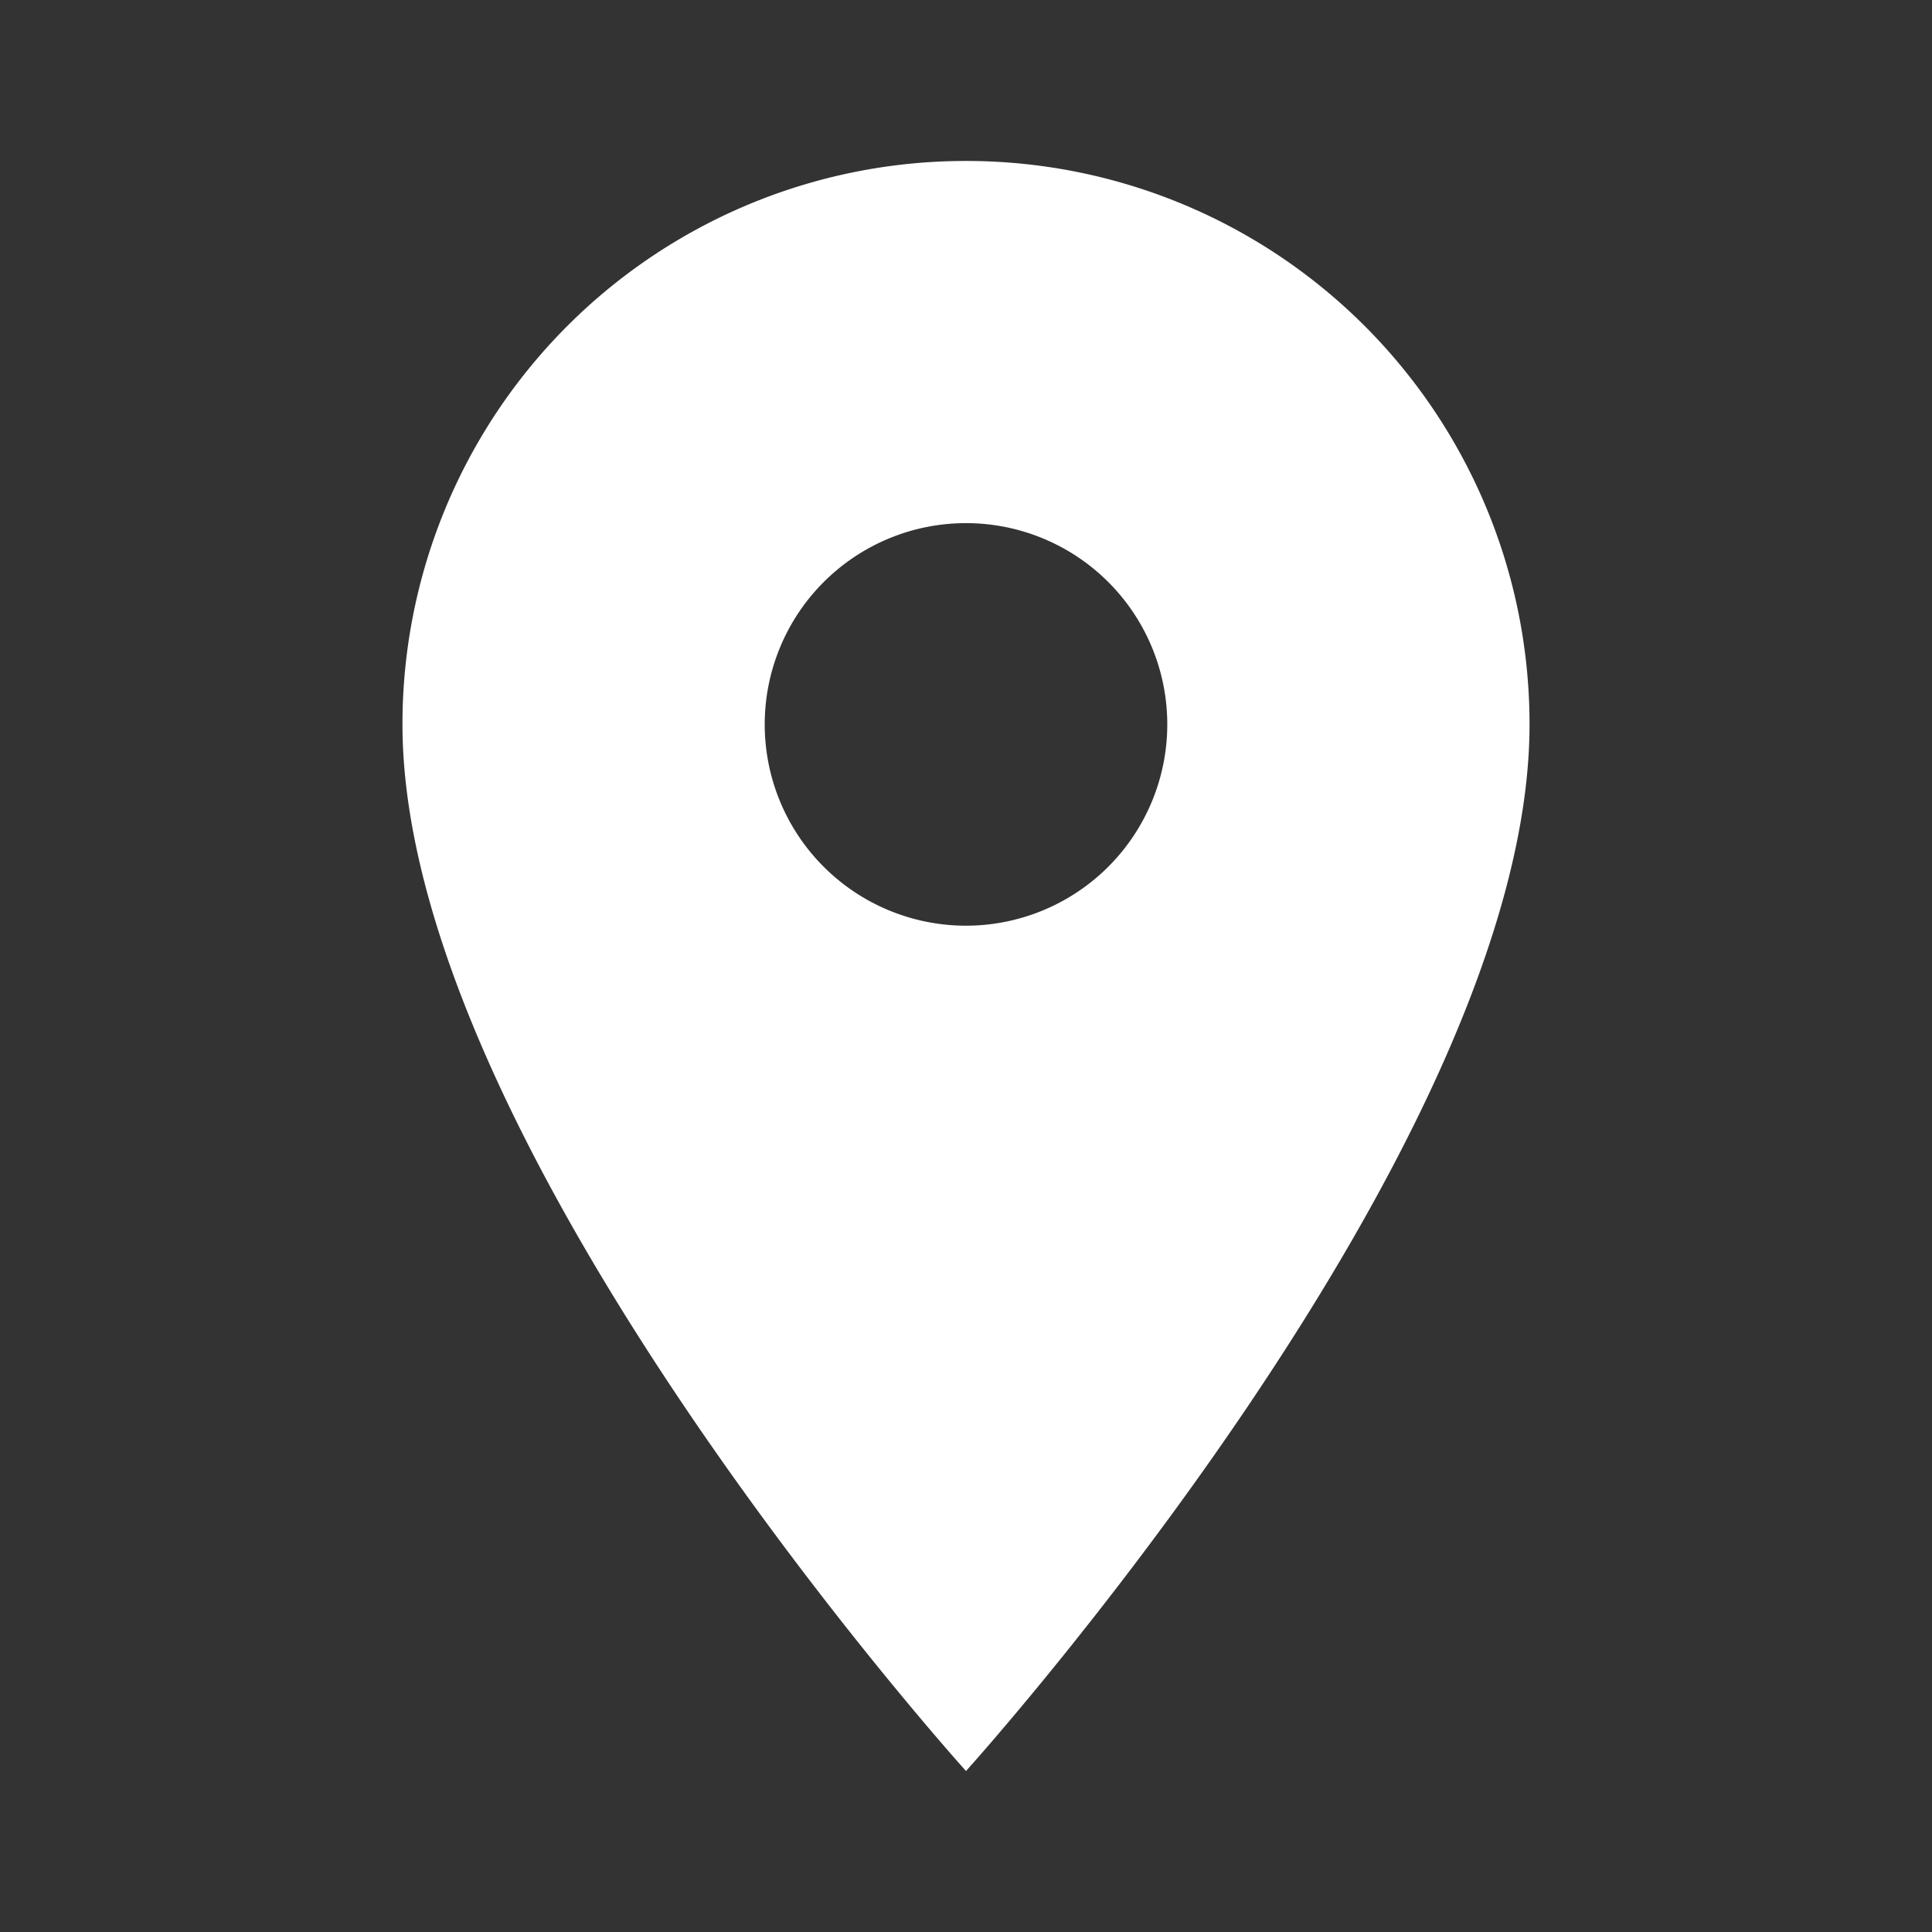 <?xml version="1.0" encoding="UTF-8"?> <svg xmlns="http://www.w3.org/2000/svg" width="22" height="22" viewBox="0 0 22 22"><rect x="0" y="0" width="22" height="22" fill="#333333" stroke="none"/><defs><style>.a{fill:none;}.b{fill:#fff;}</style></defs><path class="a" d="M0,0H22V22H0Z"></path><path class="b" d="M11.417,2A6.412,6.412,0,0,0,5,8.417c0,4.813,6.417,11.917,6.417,11.917s6.417-7.1,6.417-11.917A6.412,6.412,0,0,0,11.417,2Zm0,8.708a2.292,2.292,0,1,1,2.292-2.292A2.293,2.293,0,0,1,11.417,10.708Z" transform="translate(-0.417 -0.167)"></path></svg> 
